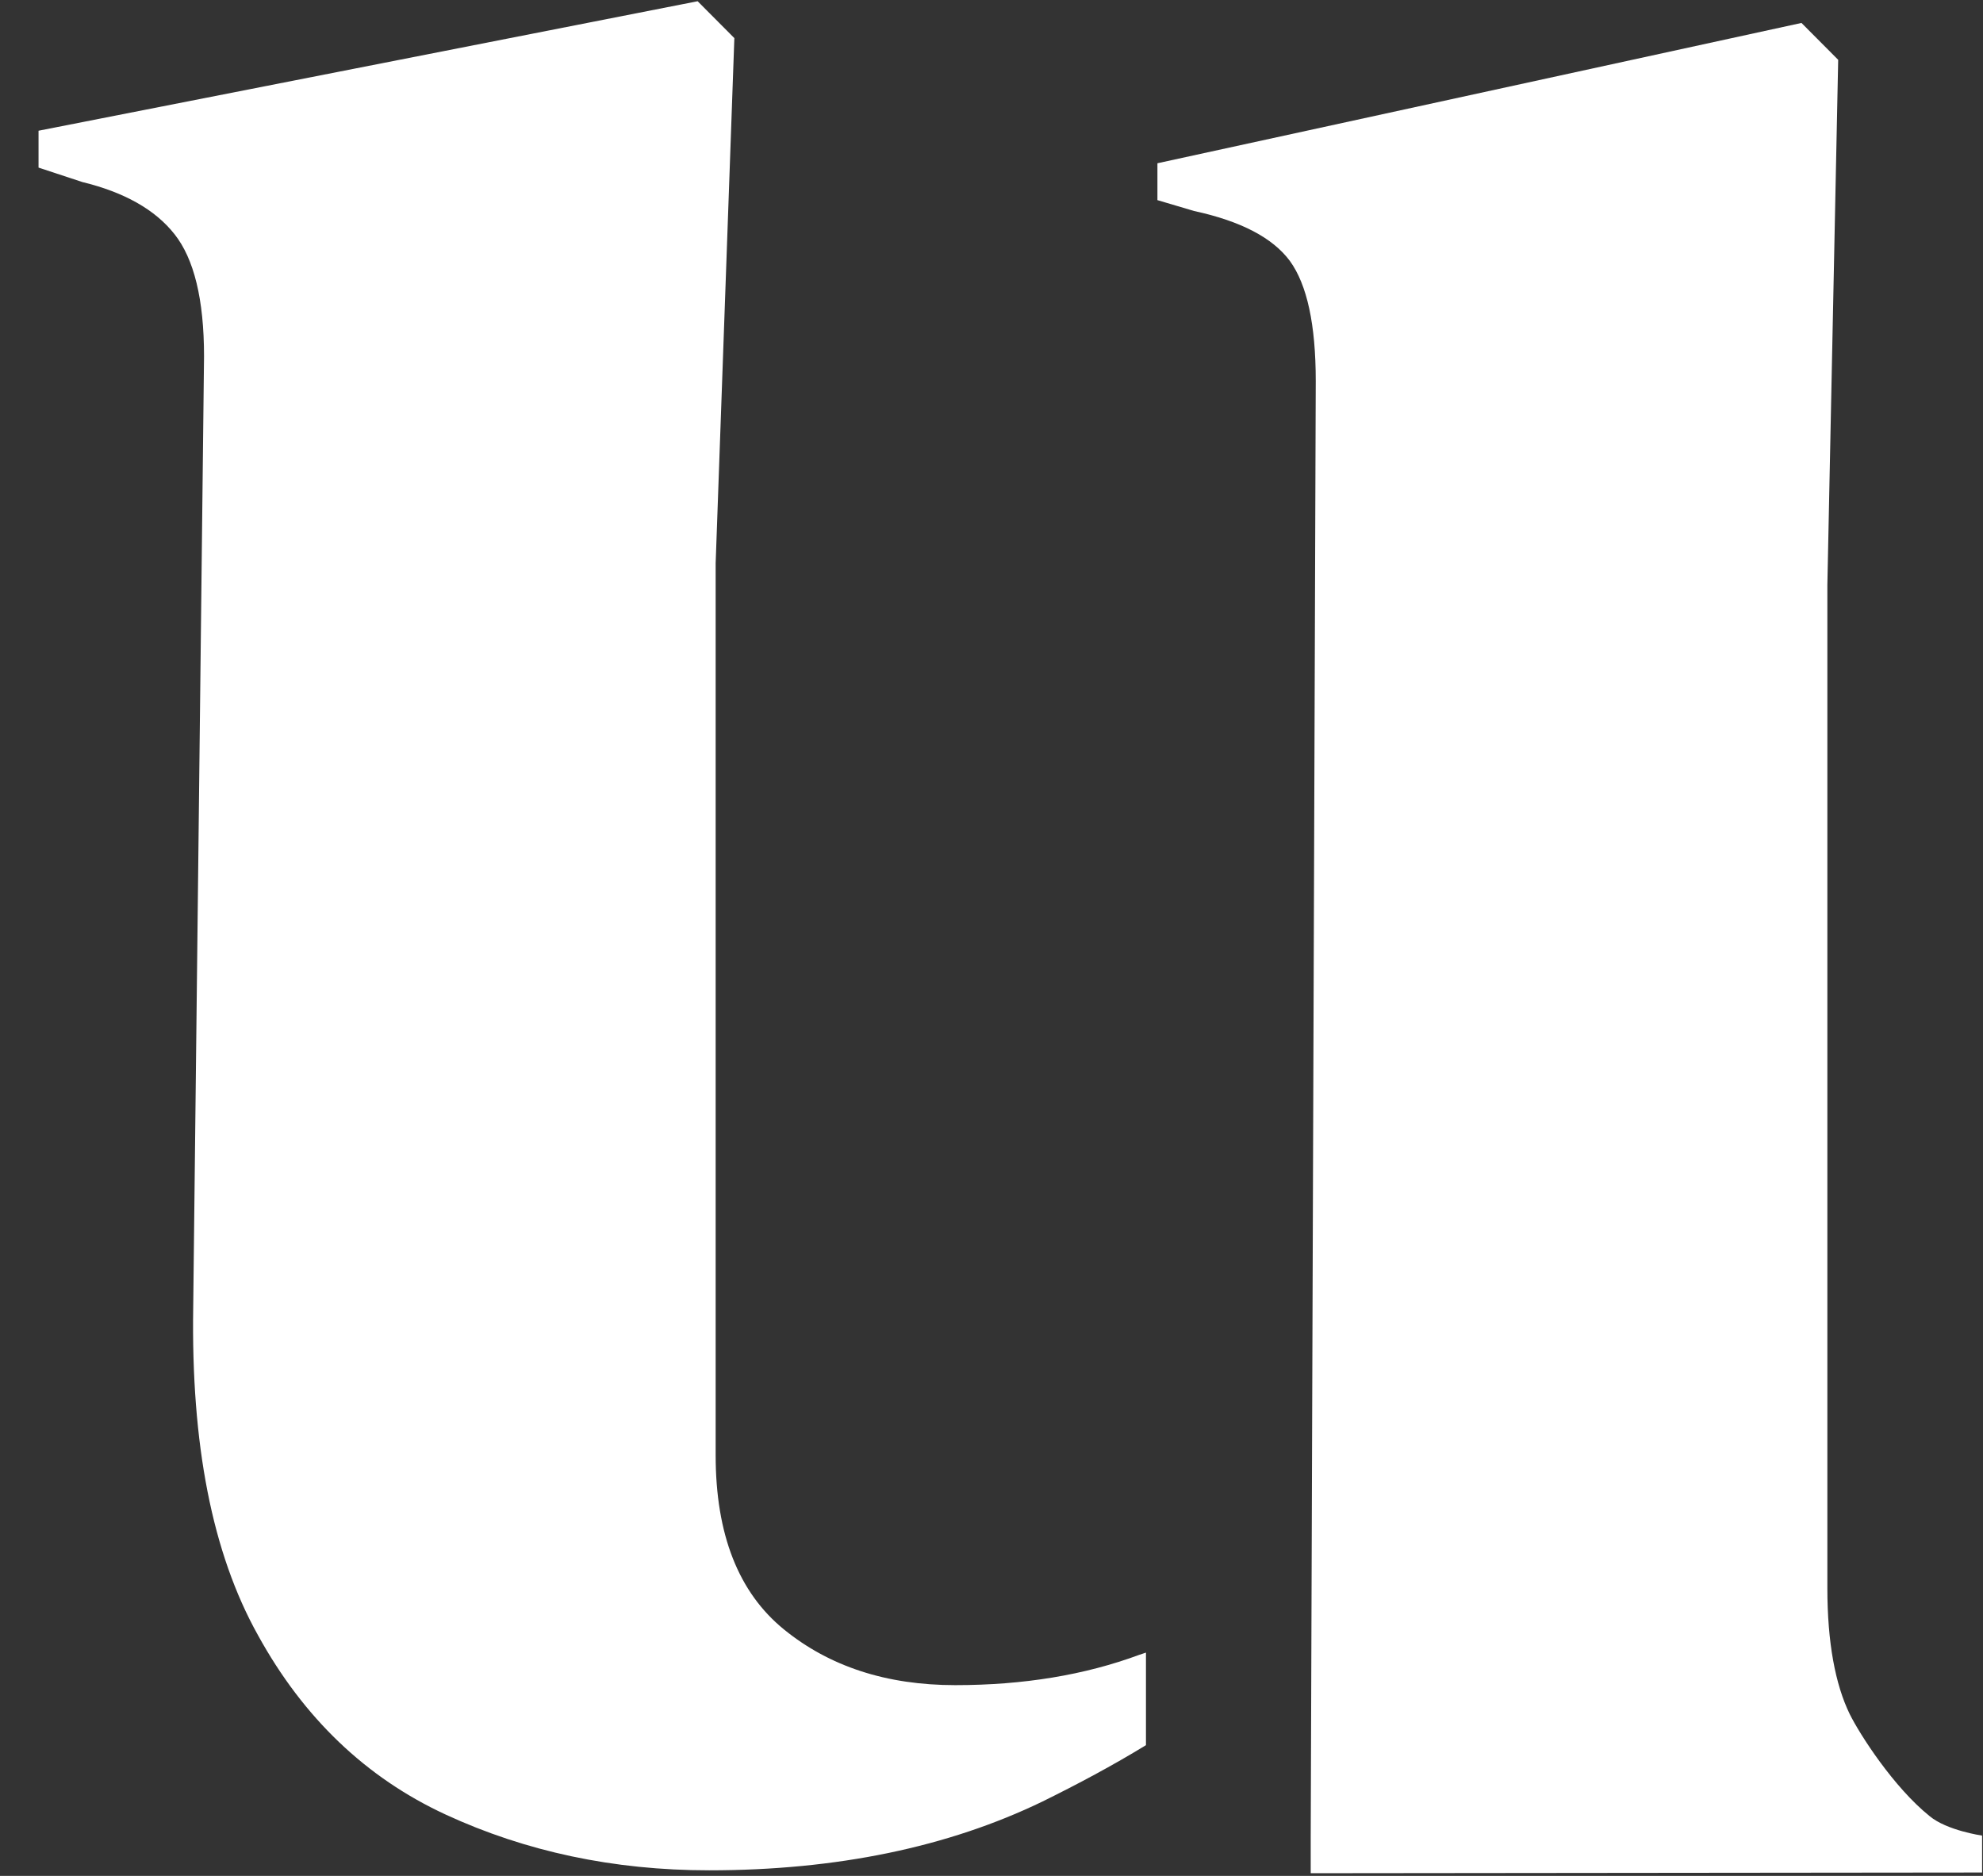 <svg width="37" height="35" viewBox="0 0 37 35" fill="none" xmlns="http://www.w3.org/2000/svg">
<rect x="0" y="0" width="37" height="35" fill="#333333" stroke="none"/>
<g clip-path="url(#clip0_133_193)">
<path d="M24.456 34.95L36.983 34.937V34.248C36.983 34.248 36.325 34.154 36.003 33.884C35.331 33.344 34.7 32.359 34.513 31.981C34.244 31.428 34.096 30.645 34.096 29.633V10.914L34.298 1.116L33.613 0.428L21.596 3.046V3.734L22.281 3.937C23.154 4.126 23.745 4.436 24.067 4.868C24.389 5.313 24.55 6.056 24.55 7.108L24.456 34.289M17.824 31.441C16.535 31.441 15.474 31.09 14.628 30.402C13.782 29.714 13.353 28.634 13.353 27.149V10.509L13.702 0.711L13.017 0.023L0.719 2.439V3.127L1.538 3.397C2.316 3.586 2.894 3.91 3.256 4.369C3.619 4.827 3.807 5.583 3.807 6.649L3.605 24.396C3.565 26.934 3.954 28.971 4.814 30.51C5.66 32.048 6.828 33.169 8.318 33.857C9.808 34.545 11.446 34.896 13.232 34.896C15.608 34.896 17.689 34.464 19.448 33.614C20.106 33.29 20.764 32.939 21.382 32.561V30.834C21.341 30.847 21.301 30.861 21.261 30.874C20.241 31.252 19.099 31.441 17.824 31.441Z" fill="white"/>
</g>
<defs>
<clipPath id="clip0_133_193">
<rect width="36.264" height="34.927" fill="white" transform="translate(0.719 0.023)"/>
</clipPath>
</defs>
</svg>
